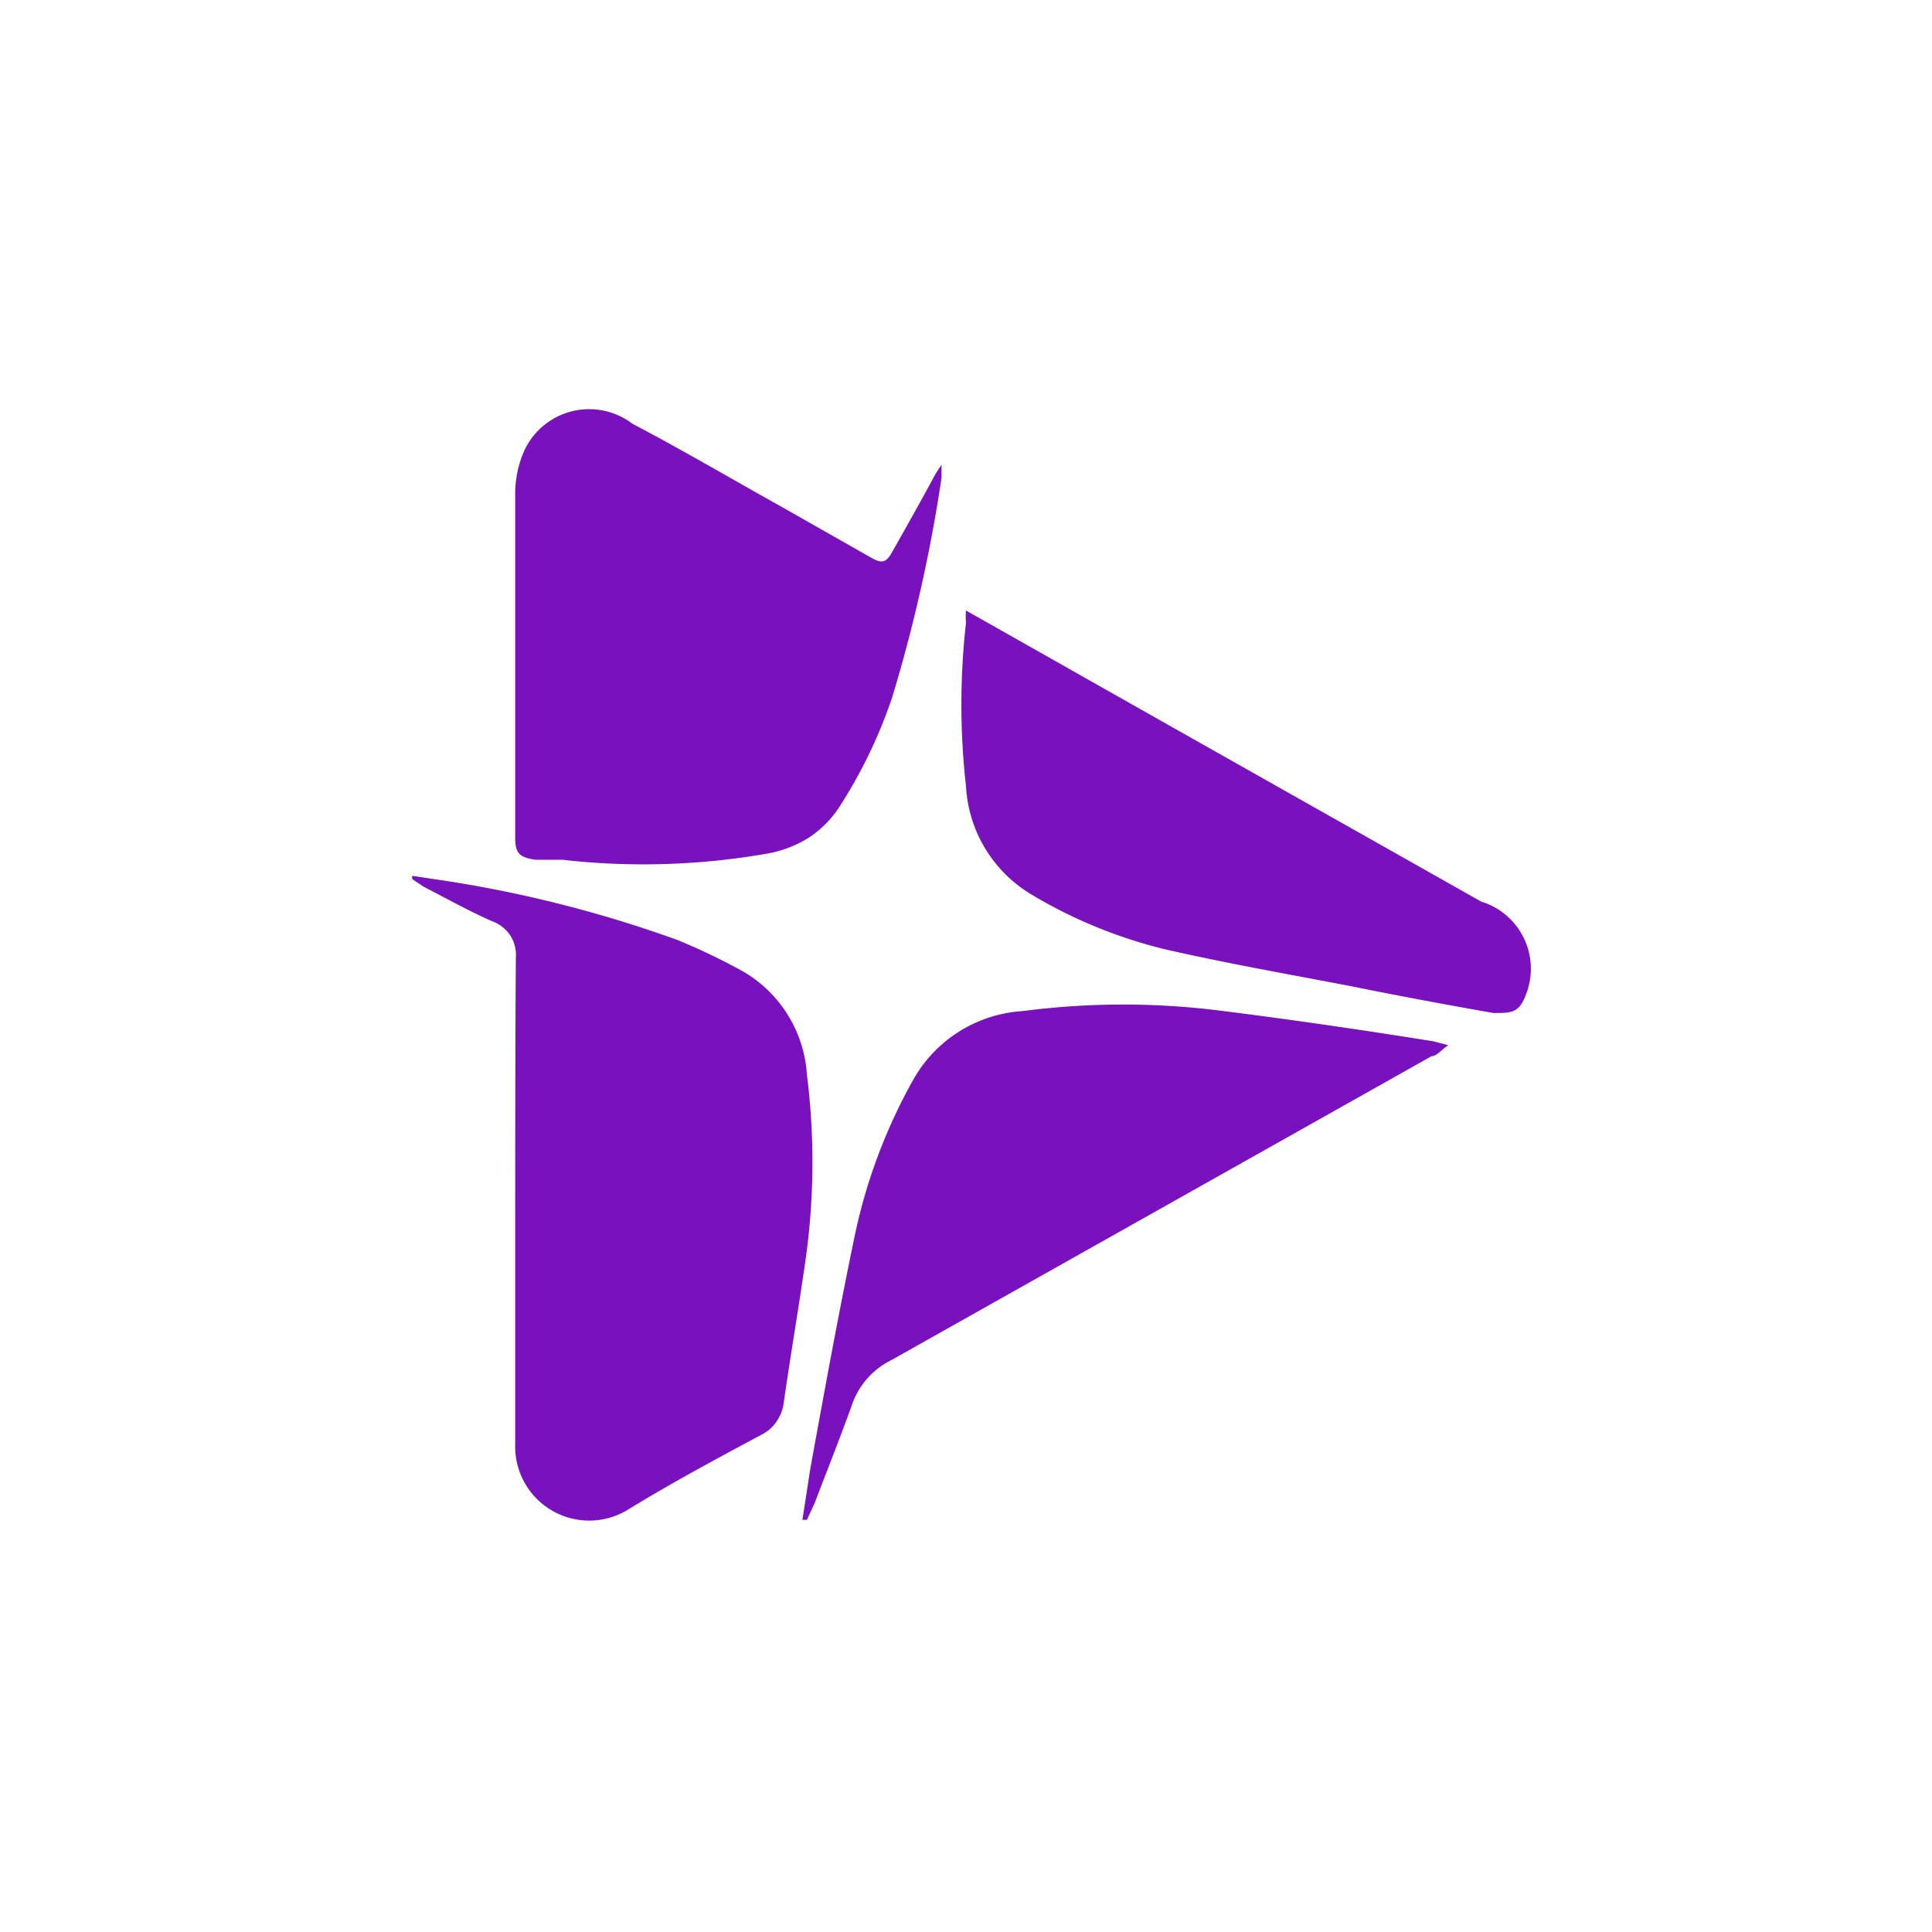 <svg id="Layer_1" data-name="Layer 1" xmlns="http://www.w3.org/2000/svg" viewBox="0 0 30 30"><defs><style>.cls-1{fill:#7A11BE;}</style></defs><path class="cls-1" d="M12.53,16.69a2,2,0,0,0-1-1.61,10,10,0,0,0-1-.48A19.26,19.26,0,0,0,7,13.69L6.4,13.6l0,.05.18.12c.35.18.69.37,1.05.53a.58.58,0,0,1,.29.22.56.56,0,0,1,.09.35C8,16.41,8,18,8,19.48v2.95a1.15,1.15,0,0,0,1.77,1c.67-.41,1.36-.78,2.05-1.15a.61.61,0,0,0,.24-.21.65.65,0,0,0,.11-.29c.1-.7.22-1.4.32-2.09A10.84,10.84,0,0,0,12.53,16.69Z"/><path class="cls-1" d="M8,13c0,.25.06.31.31.35l.42,0a11.15,11.15,0,0,0,3.21-.1,1.81,1.81,0,0,0,.63-.25,1.65,1.65,0,0,0,.47-.48,7.65,7.65,0,0,0,.81-1.68,23.79,23.79,0,0,0,.77-3.42v-.2l0,0a1.63,1.63,0,0,0-.11.17c-.21.39-.43.78-.65,1.17-.1.18-.16.2-.35.09l-1.32-.75c-.79-.44-1.57-.9-2.37-1.32A1.11,1.11,0,0,0,8.14,7,1.65,1.65,0,0,0,8,7.67C8,8.79,8,9.92,8,11Z"/><path class="cls-1" d="M19,15.7a12.07,12.07,0,0,0-3.12,0,2.1,2.1,0,0,0-1.69,1.05,8.53,8.53,0,0,0-.92,2.45c-.25,1.2-.47,2.41-.69,3.62l-.12.78.07,0,.12-.26c.19-.5.39-1,.57-1.5a1.22,1.22,0,0,1,.62-.72l8.39-4.72c.08,0,.15-.1.26-.17l-.23-.06C21.2,16,20.11,15.84,19,15.7Z"/><path class="cls-1" d="M23,14l-4.8-2.71L15,9.48a1.05,1.05,0,0,0,0,.19,11.35,11.35,0,0,0,0,2.54,2.09,2.09,0,0,0,1,1.67,7.47,7.47,0,0,0,2.13.87c.93.21,1.89.38,2.83.56.74.15,1.49.29,2.23.42.29,0,.4,0,.51-.3A1.09,1.09,0,0,0,23,14Z"/></svg>

